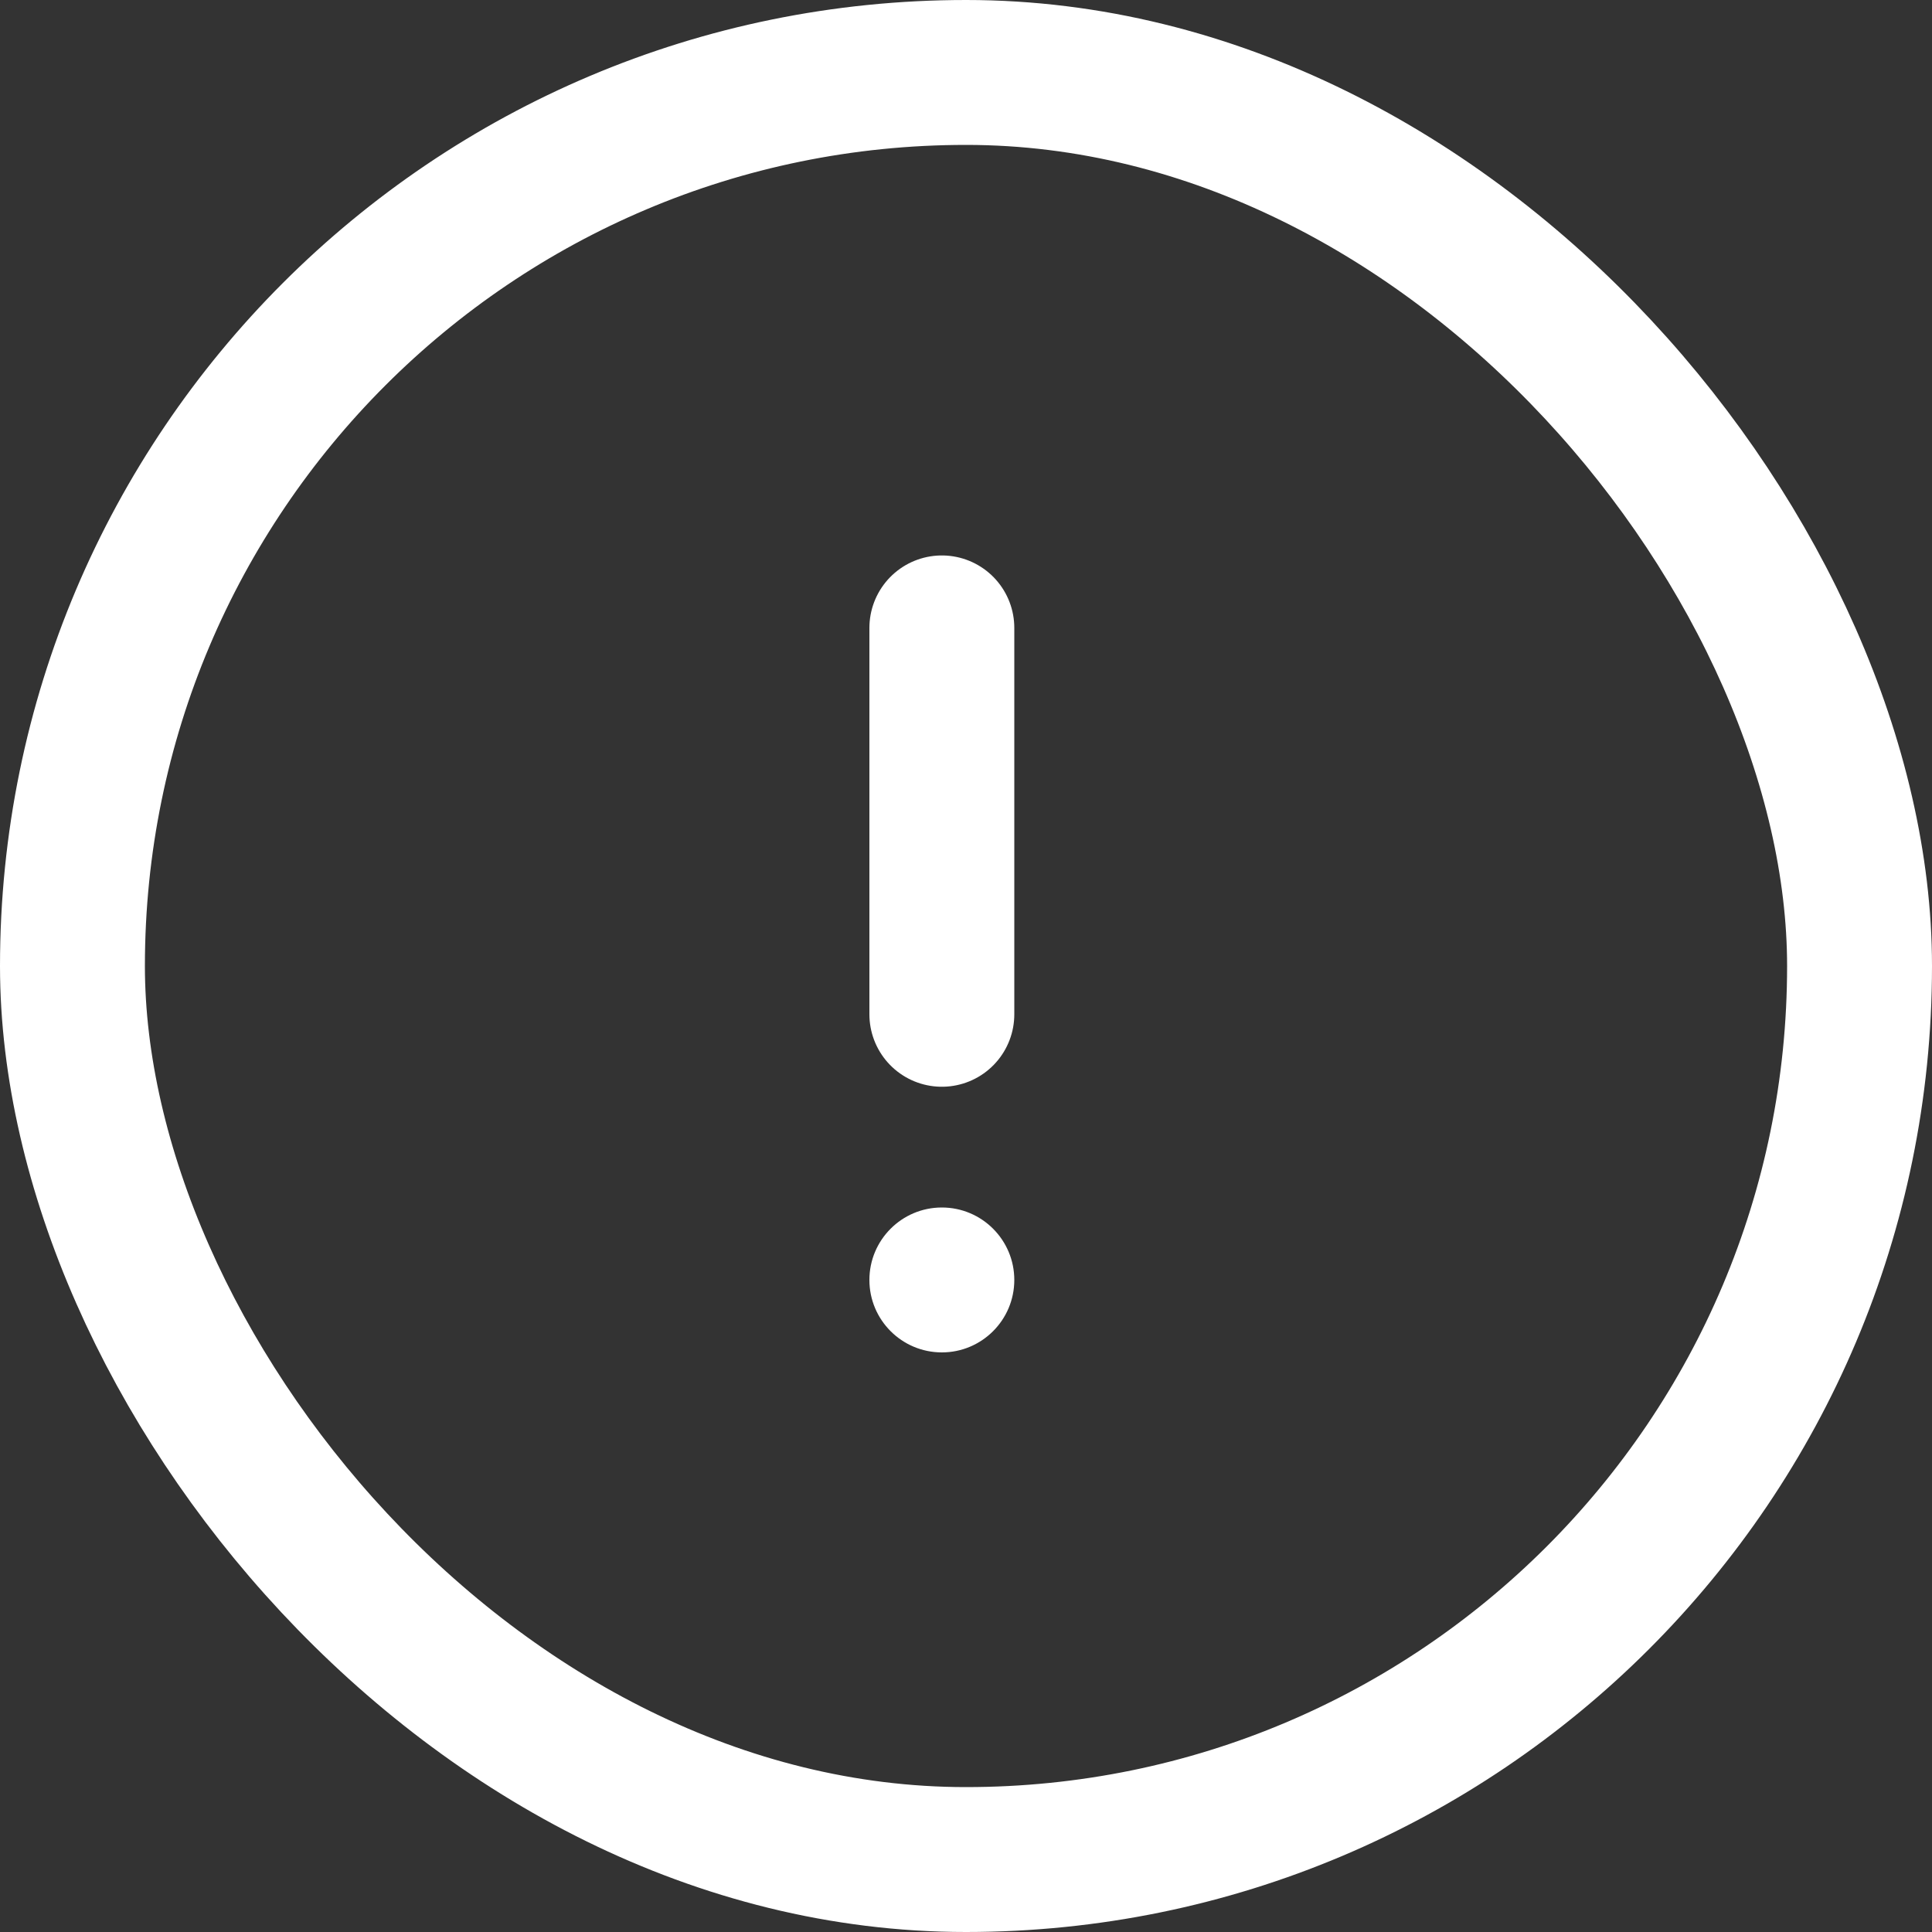 <?xml version="1.0" encoding="UTF-8"?>
<svg xmlns="http://www.w3.org/2000/svg" fill="none" viewBox="0 0 40 40">
  <rect x="0" y="0" width="40" height="40" fill="#333333" stroke="none"/>
  <rect width="37" height="37" x="1.5" y="1.5" stroke="#fff" stroke-width="3" rx="18.5"></rect>
  <path stroke="#fff" stroke-linecap="round" stroke-width="3" d="M19.5 13v8"></path>
  <circle cx="19.5" cy="26.5" r="1.5" fill="#fff"></circle>
</svg>
